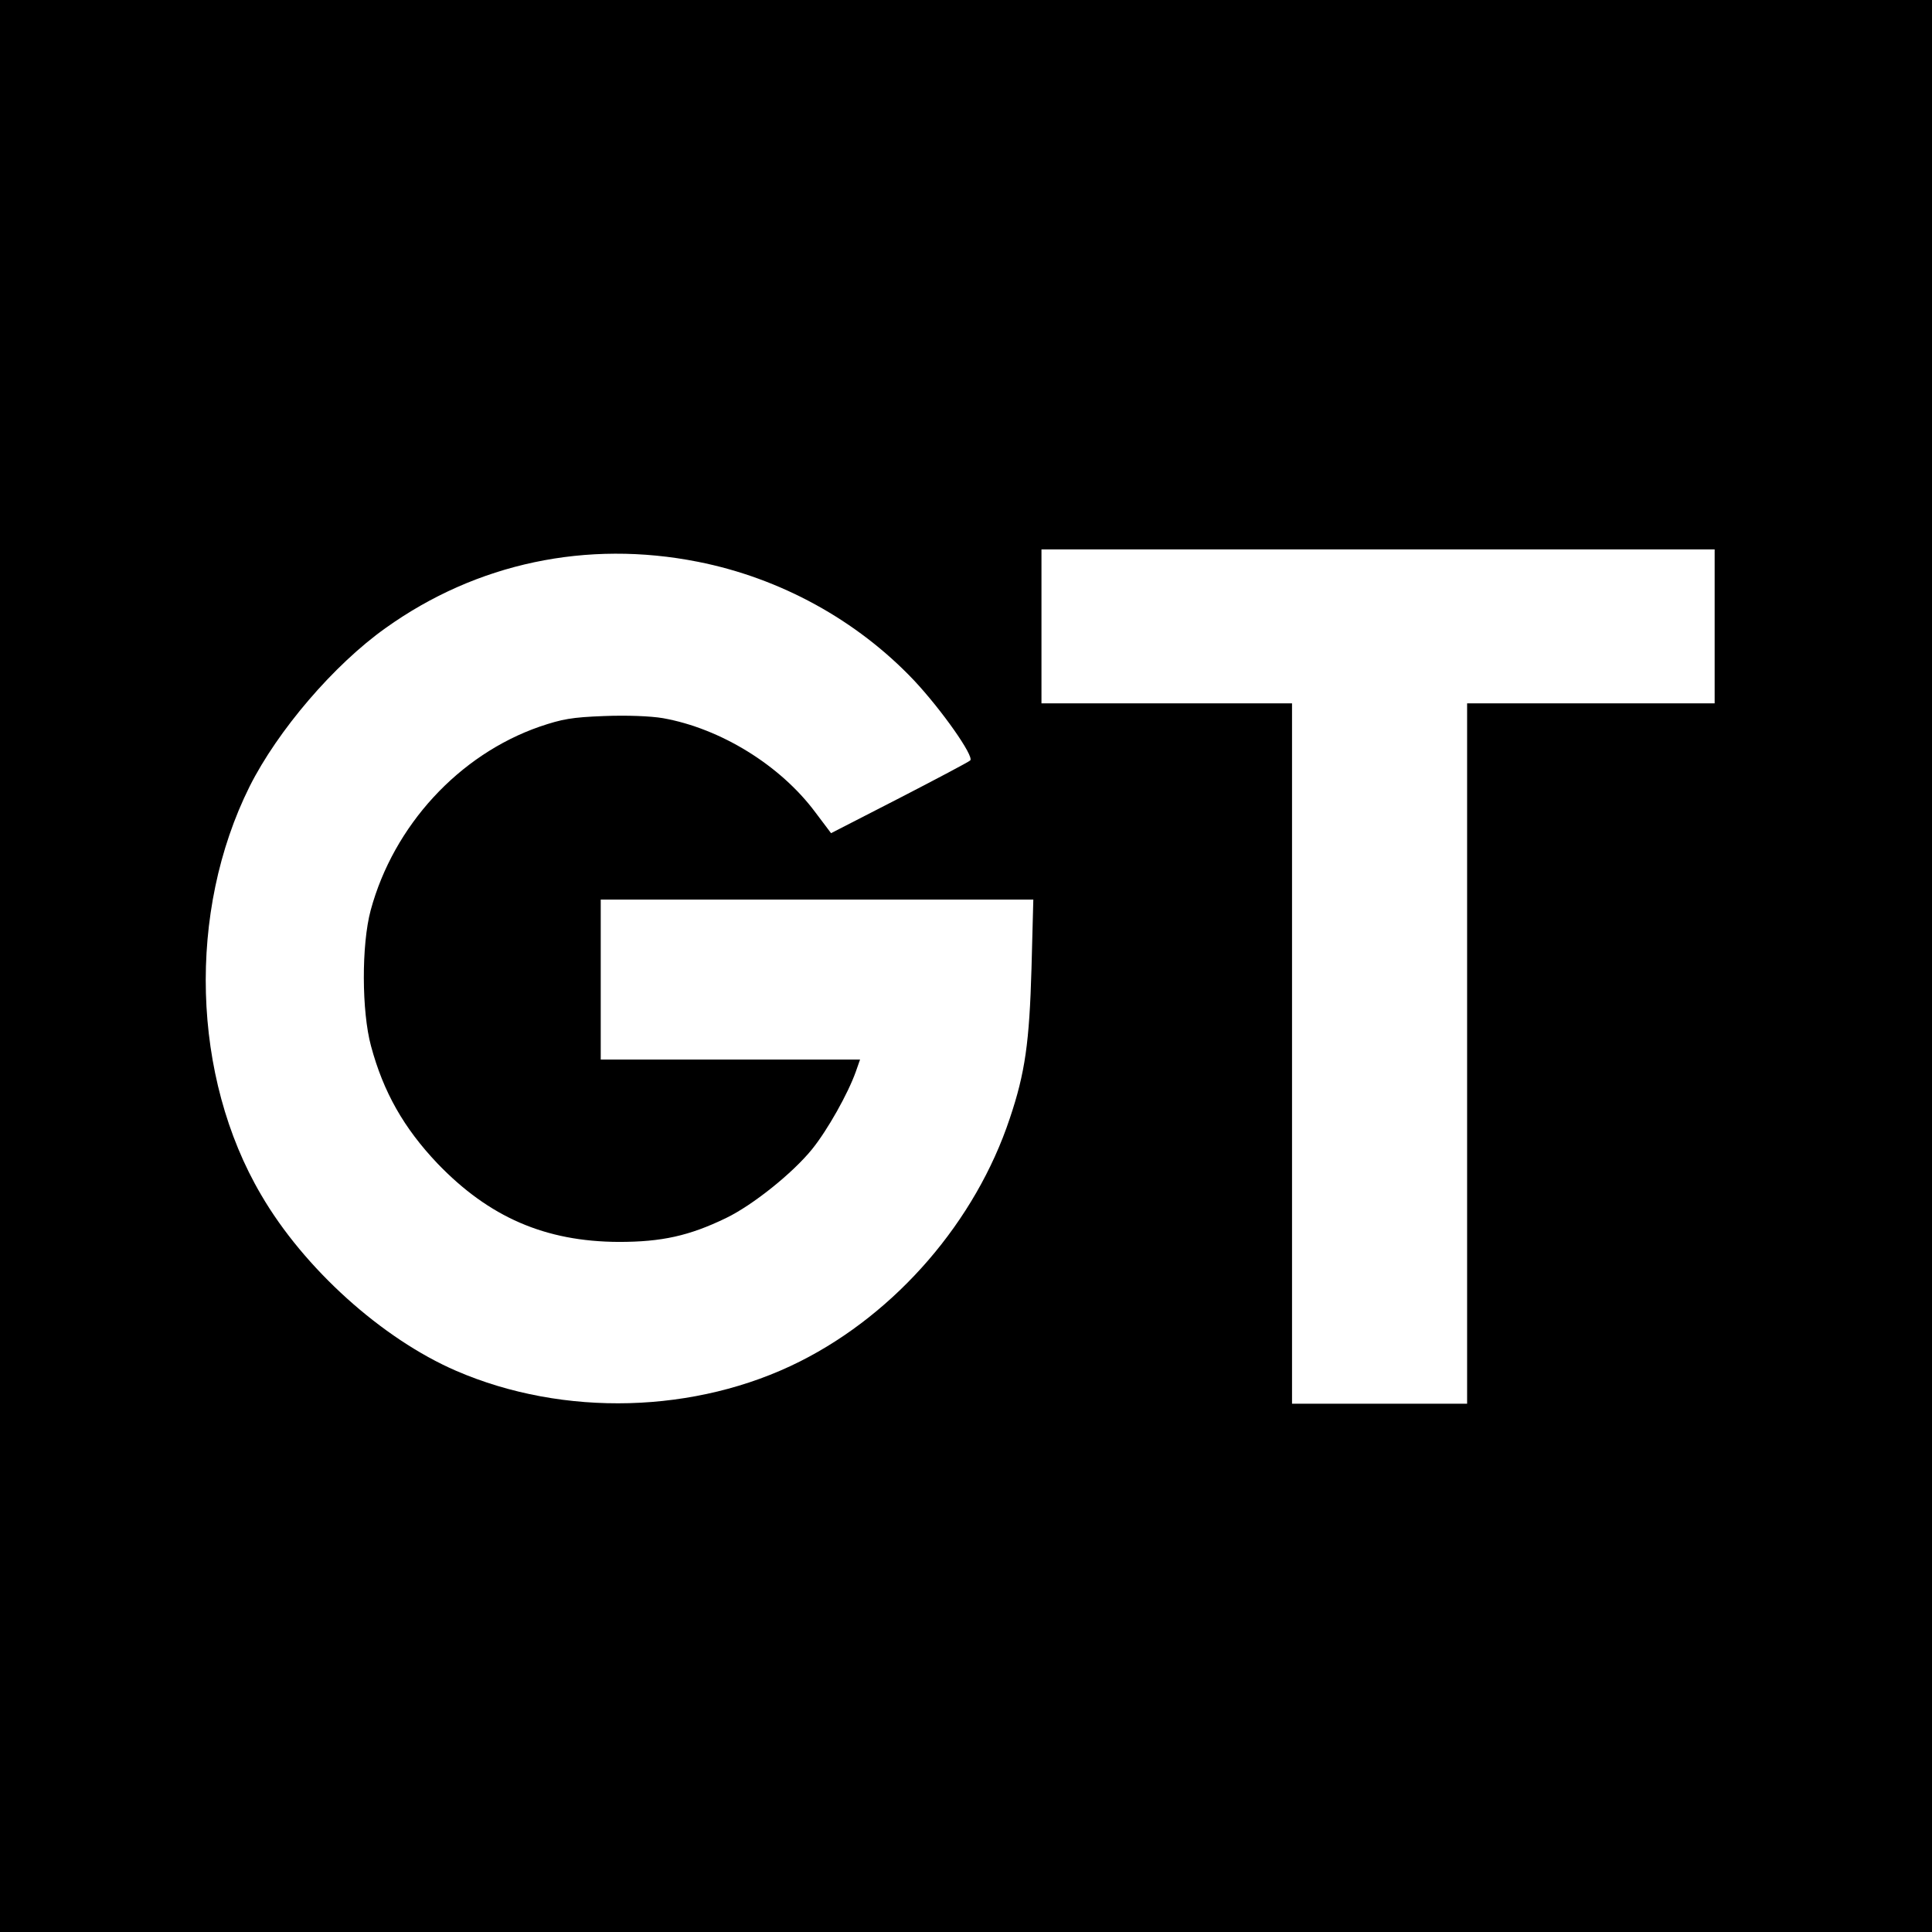 <?xml version="1.0" standalone="no"?>
<!DOCTYPE svg PUBLIC "-//W3C//DTD SVG 20010904//EN"
 "http://www.w3.org/TR/2001/REC-SVG-20010904/DTD/svg10.dtd">
<svg version="1.0" xmlns="http://www.w3.org/2000/svg"
 width="640pt" height="640pt" viewBox="0 0 640 640"
 preserveAspectRatio="xMidYMid meet">
<g transform="translate(0,640) scale(0.1,-0.1)"
fill="#000000" stroke="none">
<path d="M0 3200 l0 -3200 3200 0 3200 0 0 3200 0 3200 -3200 0 -3200 0 0
-3200z m5680 1125 l0 -255 -410 0 -410 0 0 -1160 0 -1160 -290 0 -290 0 0
1160 0 1160 -415 0 -415 0 0 255 0 255 1115 0 1115 0 0 -255z m-3368 214 c273
-54 526 -193 715 -392 92 -98 201 -253 187 -266 -5 -5 -111 -61 -235 -125
l-226 -116 -52 69 c-116 156 -314 278 -505 312 -41 7 -120 10 -195 7 -107 -4
-139 -10 -213 -35 -268 -93 -484 -328 -560 -608 -31 -115 -30 -336 1 -450 41
-153 109 -272 220 -389 171 -178 357 -259 601 -260 142 0 233 20 355 79 89 43
221 149 285 228 51 63 119 184 145 257 l14 40 -429 0 -430 0 0 265 0 265 716
0 717 0 -6 -227 c-7 -245 -21 -347 -72 -498 -113 -340 -375 -644 -695 -805
-344 -173 -783 -185 -1139 -31 -245 106 -504 339 -646 583 -230 391 -245 938
-38 1353 93 185 279 403 451 525 301 215 666 292 1034 219z"/>
</g>
</svg>
